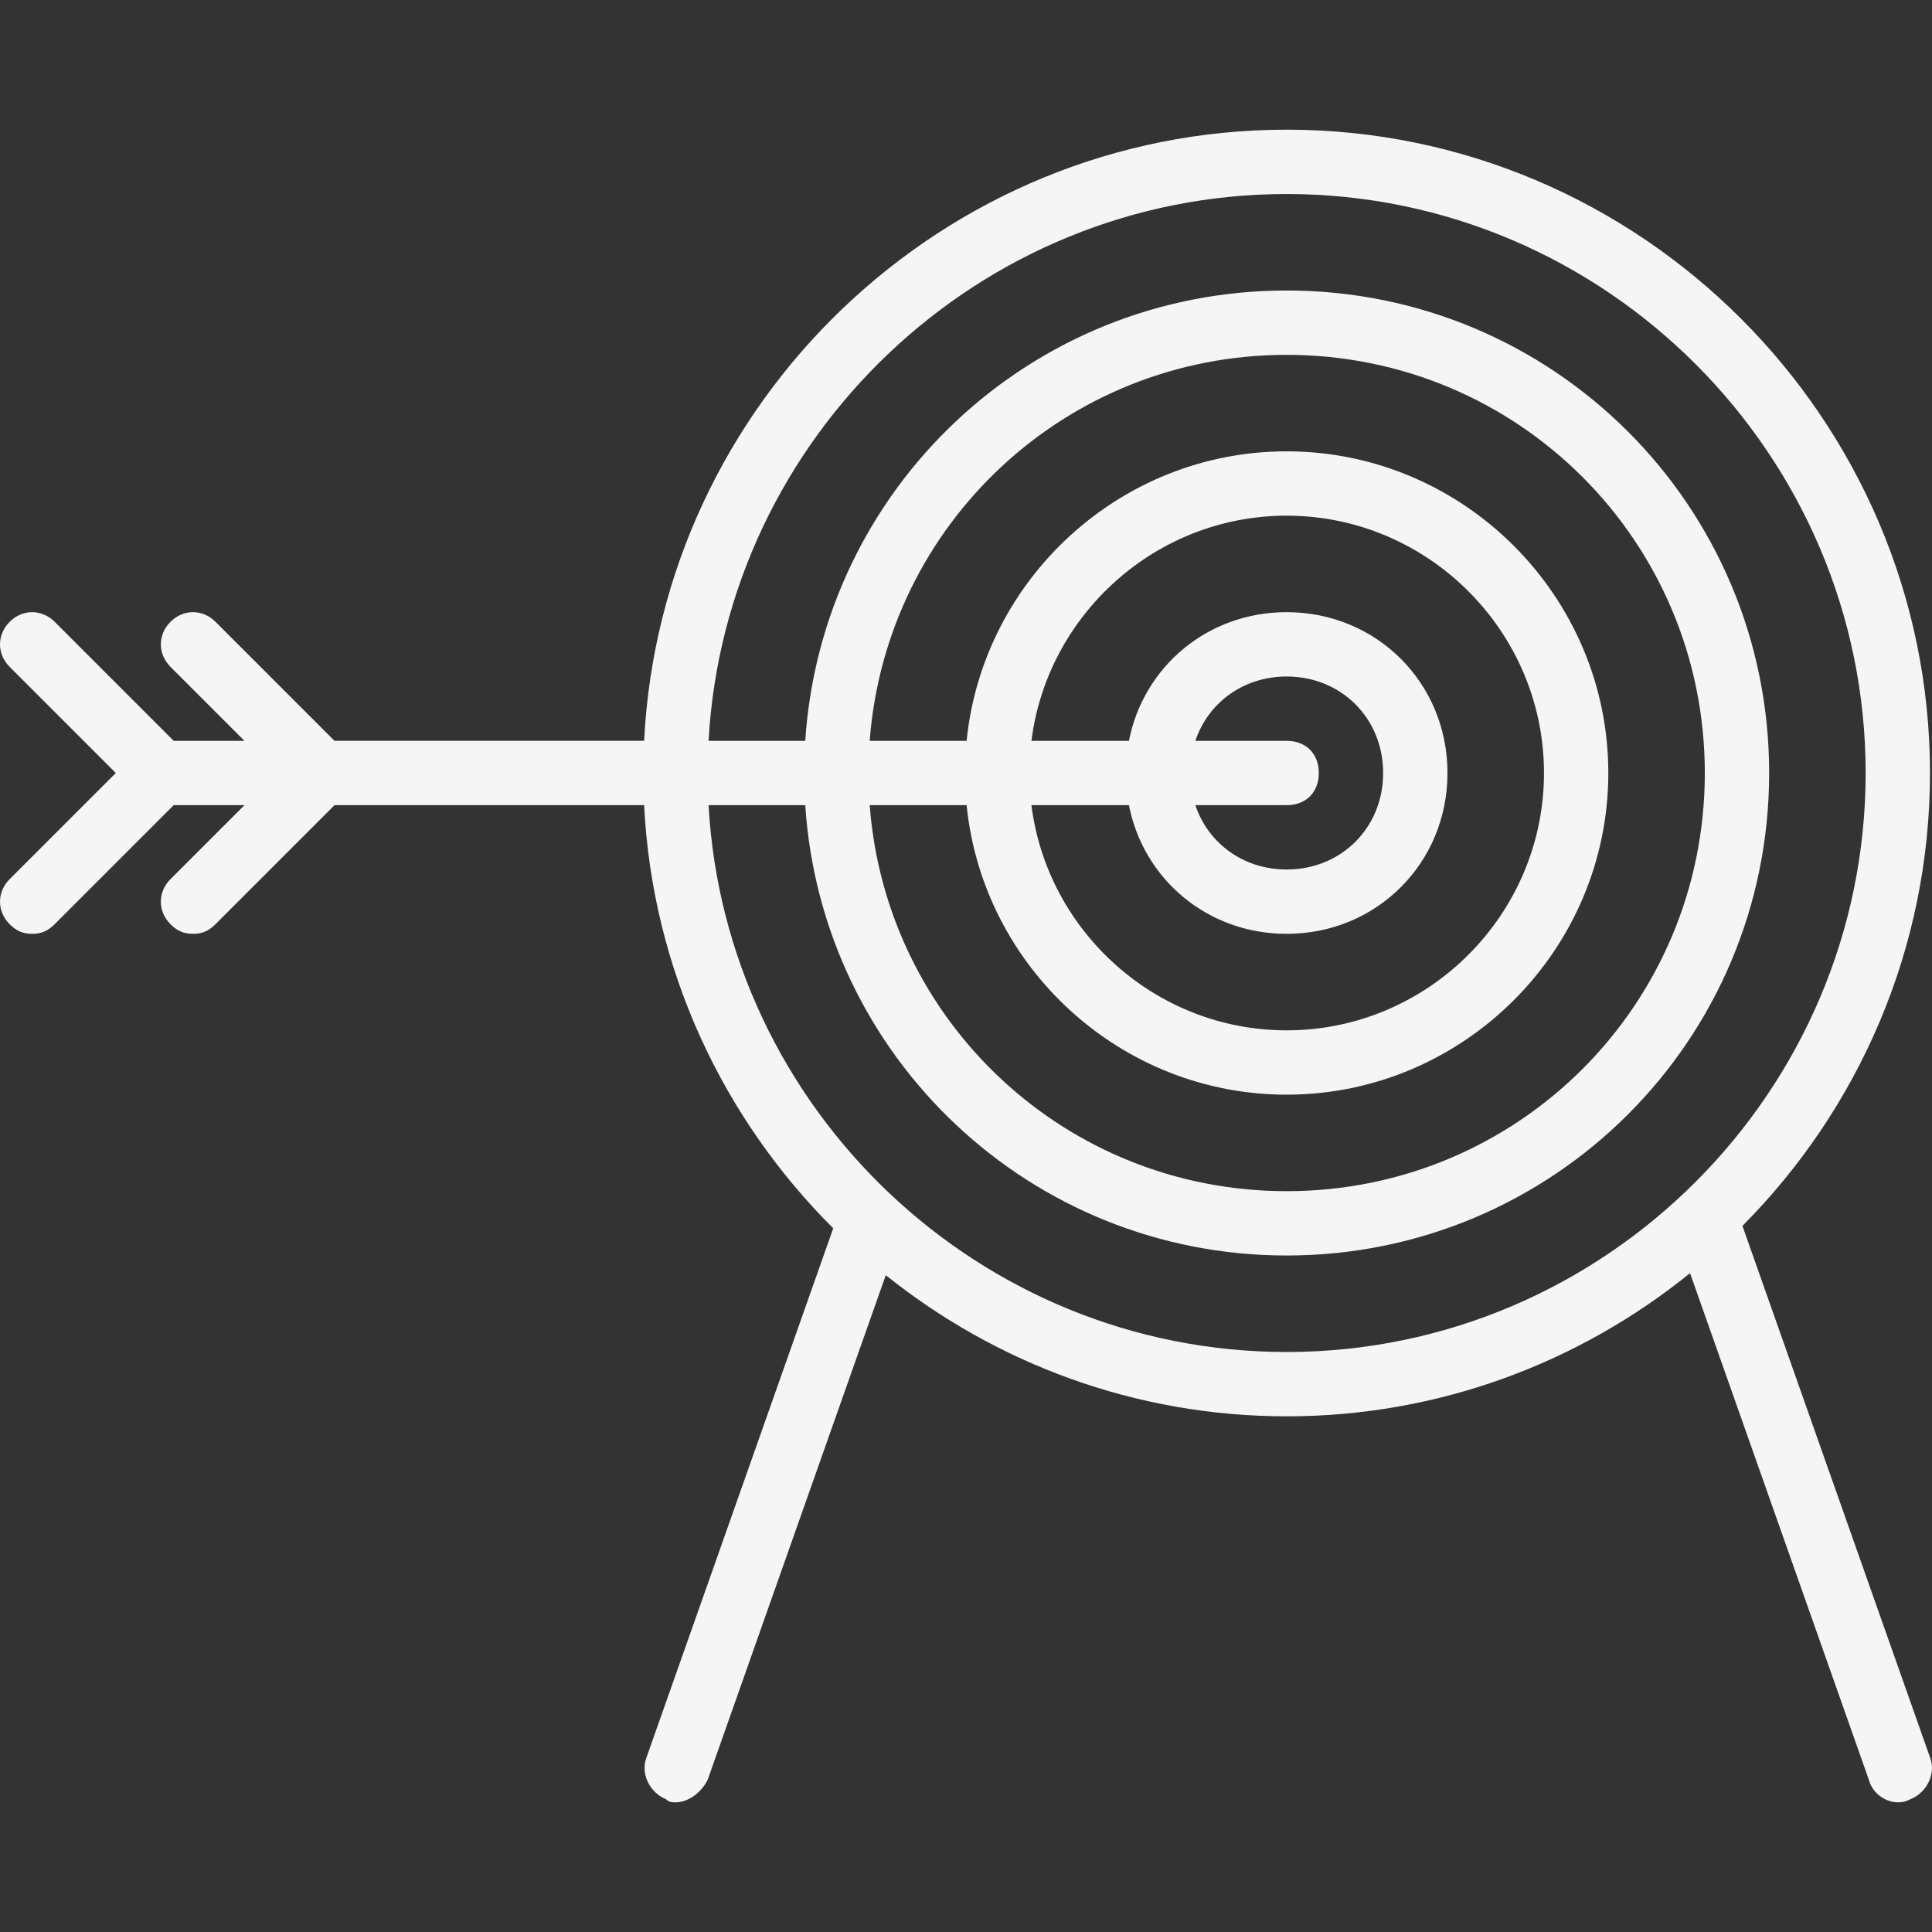 <svg fill="#F5F5F5" height="200px" width="200px" version="1.1" id="Layer_1" xmlns="http://www.w3.org/2000/svg" xmlns:xlink="http://www.w3.org/1999/xlink" viewBox="0 0 512.535 512.535" xml:space="preserve"><rect x="0" y="0" width="512.535" height="512.535" fill="#333333" stroke="none"/><g id="SVGRepo_bgCarrier" stroke-width="0"></g><g id="SVGRepo_tracerCarrier" stroke-linecap="round" stroke-linejoin="round"></g><g id="SVGRepo_iconCarrier"> <g transform="translate(1 1)"> <g> <path d="M511,465.187l-49.755-140.974C491.954,293.312,511,250.807,511,204.067c0-93.867-76.8-170.667-170.667-170.667 c-91.006,0-165.966,72.19-170.452,162.133H87.747l-31.573-31.573c-3.413-3.413-8.533-3.413-11.947,0s-3.413,8.533,0,11.947 l19.627,19.627H45.08l-31.573-31.573c-3.413-3.413-8.533-3.413-11.947,0s-3.413,8.533,0,11.947l28.16,28.16l-28.16,28.16 c-3.413,3.413-3.413,8.533,0,11.947c1.707,1.707,3.413,2.56,5.973,2.56s4.267-0.853,5.973-2.56l31.573-31.573h18.773 l-19.627,19.627c-3.413,3.413-3.413,8.533,0,11.947c1.707,1.707,3.413,2.56,5.973,2.56s4.267-0.853,5.973-2.56l31.573-31.573 h82.135c2.178,43.682,20.98,83.175,50.17,112.246L170.52,465.187c-1.707,4.267,0.853,9.387,5.12,11.093 c0.853,0.853,1.707,0.853,2.56,0.853c3.413,0,6.827-2.56,8.533-5.973l47.25-133.874c29.223,23.403,66.224,37.447,106.351,37.447 c40.432,0,77.69-14.258,107.015-37.983l47.439,134.409c0.853,3.413,4.267,5.973,7.68,5.973c0.853,0,1.707,0,3.413-0.853 C510.147,474.574,512.707,469.454,511,465.187z M186.976,212.601h25.645c4.375,66.828,59.754,119.467,127.712,119.467 c70.827,0,128-57.173,128-128s-57.173-128-128-128c-67.958,0-123.336,52.638-127.712,119.467h-25.645 c4.467-80.551,71.74-145.067,153.357-145.067c84.48,0,153.6,69.12,153.6,153.6s-69.12,153.6-153.6,153.6 C258.717,357.667,191.443,293.152,186.976,212.601z M255.43,212.601c4.317,42.966,40.849,76.8,84.903,76.8 c46.933,0,85.333-38.4,85.333-85.333s-38.4-85.333-85.333-85.333c-44.054,0-80.586,33.834-84.903,76.8h-25.71 c4.332-57.425,52.044-102.4,110.612-102.4c61.44,0,110.933,49.493,110.933,110.933s-49.493,110.933-110.933,110.933 c-58.568,0-106.28-44.975-110.612-102.4H255.43z M298.492,212.601c3.86,19.681,20.878,34.133,41.841,34.133 c23.893,0,42.667-18.773,42.667-42.667s-18.773-42.667-42.667-42.667c-20.963,0-37.981,14.452-41.841,34.133h-25.869 c4.235-33.555,33.054-59.733,67.71-59.733c37.547,0,68.267,30.72,68.267,68.267s-30.72,68.267-68.267,68.267 c-34.656,0-63.475-26.178-67.71-59.733H298.492z M340.333,195.534h-24.224c3.391-10.103,12.734-17.067,24.224-17.067 c14.507,0,25.6,11.093,25.6,25.6s-11.093,25.6-25.6,25.6c-11.491,0-20.833-6.963-24.224-17.067h24.224 c5.12,0,8.533-3.413,8.533-8.533S345.453,195.534,340.333,195.534z"></path> </g> </g> </g></svg>